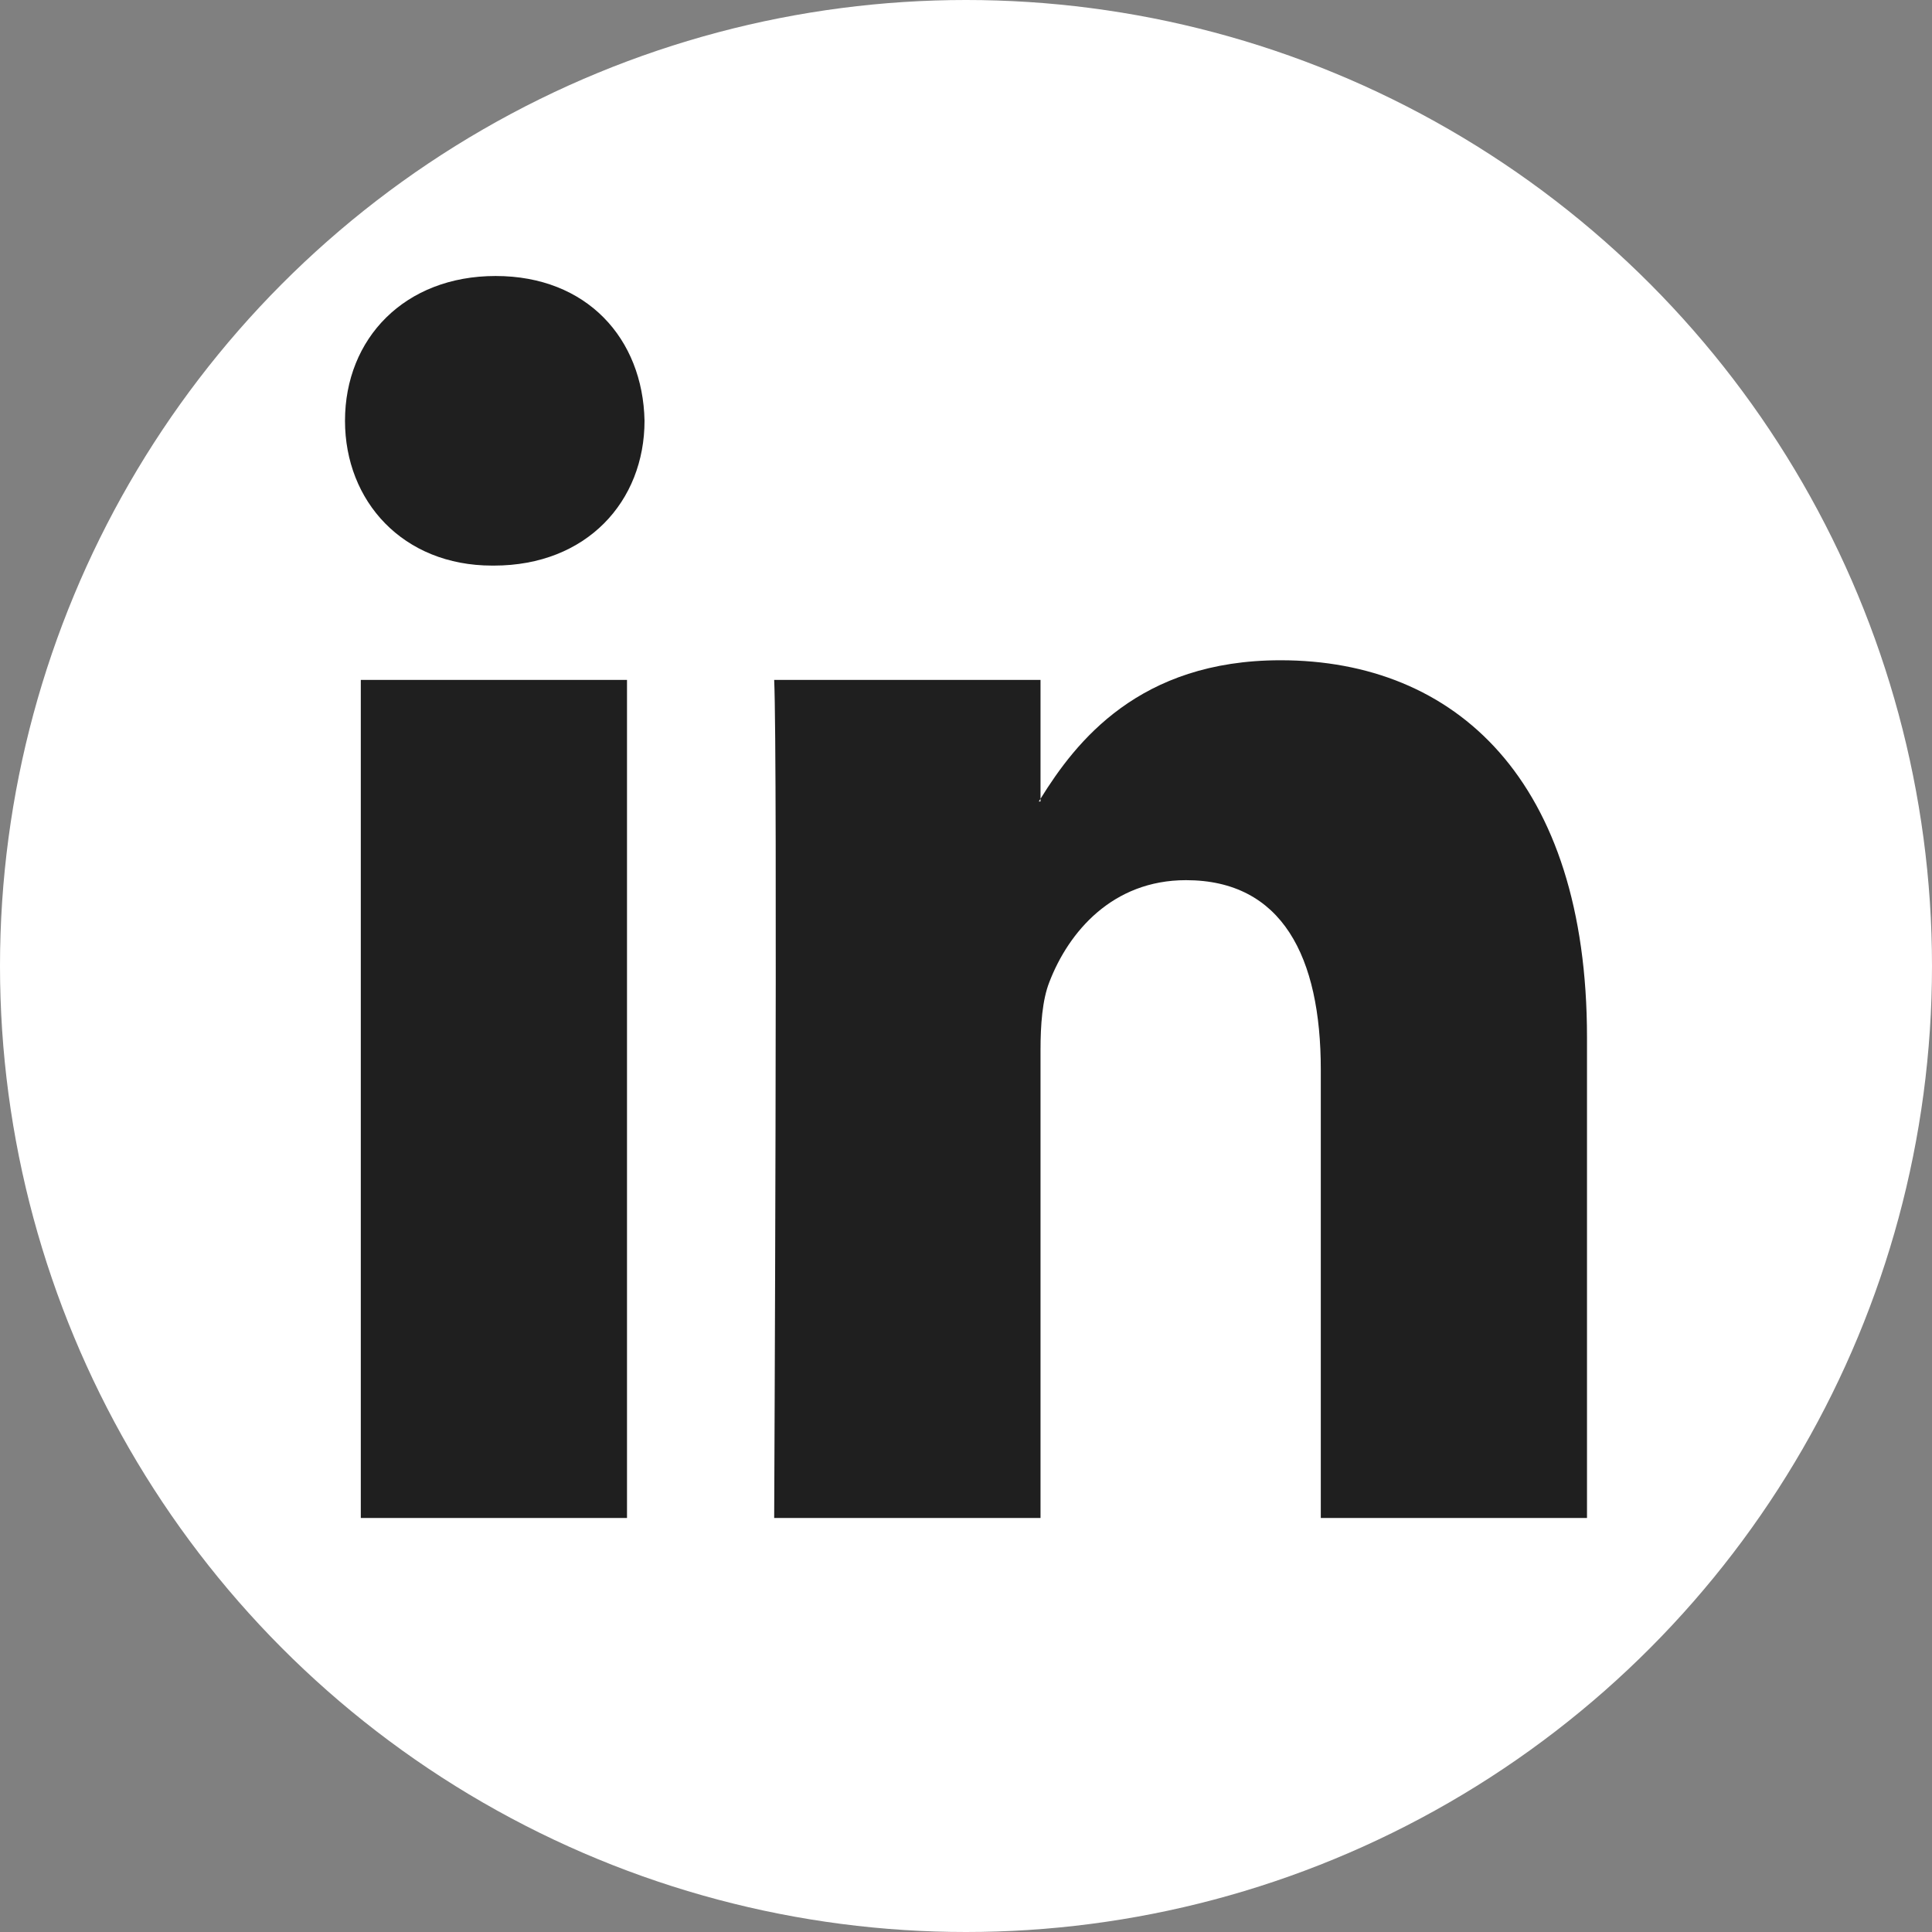 <svg width="28" height="28" viewBox="0 0 28 28" fill="none" xmlns="http://www.w3.org/2000/svg">
<rect x="0" y="0" width="28" height="28" fill="#808080" stroke="none"/>
<circle cx="14" cy="14" r="14" fill="white"/>
<path d="M23 15.036V22H19.142V15.502C19.142 13.869 18.584 12.756 17.188 12.756C16.122 12.756 15.487 13.507 15.208 14.233C15.106 14.492 15.08 14.854 15.08 15.217V22H11.22C11.22 22 11.272 10.995 11.22 9.854H15.08V11.576L15.055 11.616H15.08V11.576C15.592 10.75 16.508 9.569 18.558 9.569C21.096 9.569 23 11.306 23 15.036ZM7.183 4C5.864 4 5 4.906 5 6.098C5 7.264 5.839 8.197 7.133 8.197H7.158C8.505 8.197 9.341 7.264 9.341 6.098C9.317 4.906 8.505 4 7.183 4ZM5.229 22H9.087V9.854H5.229V22Z" fill="#1F1F1F"/>
</svg>
